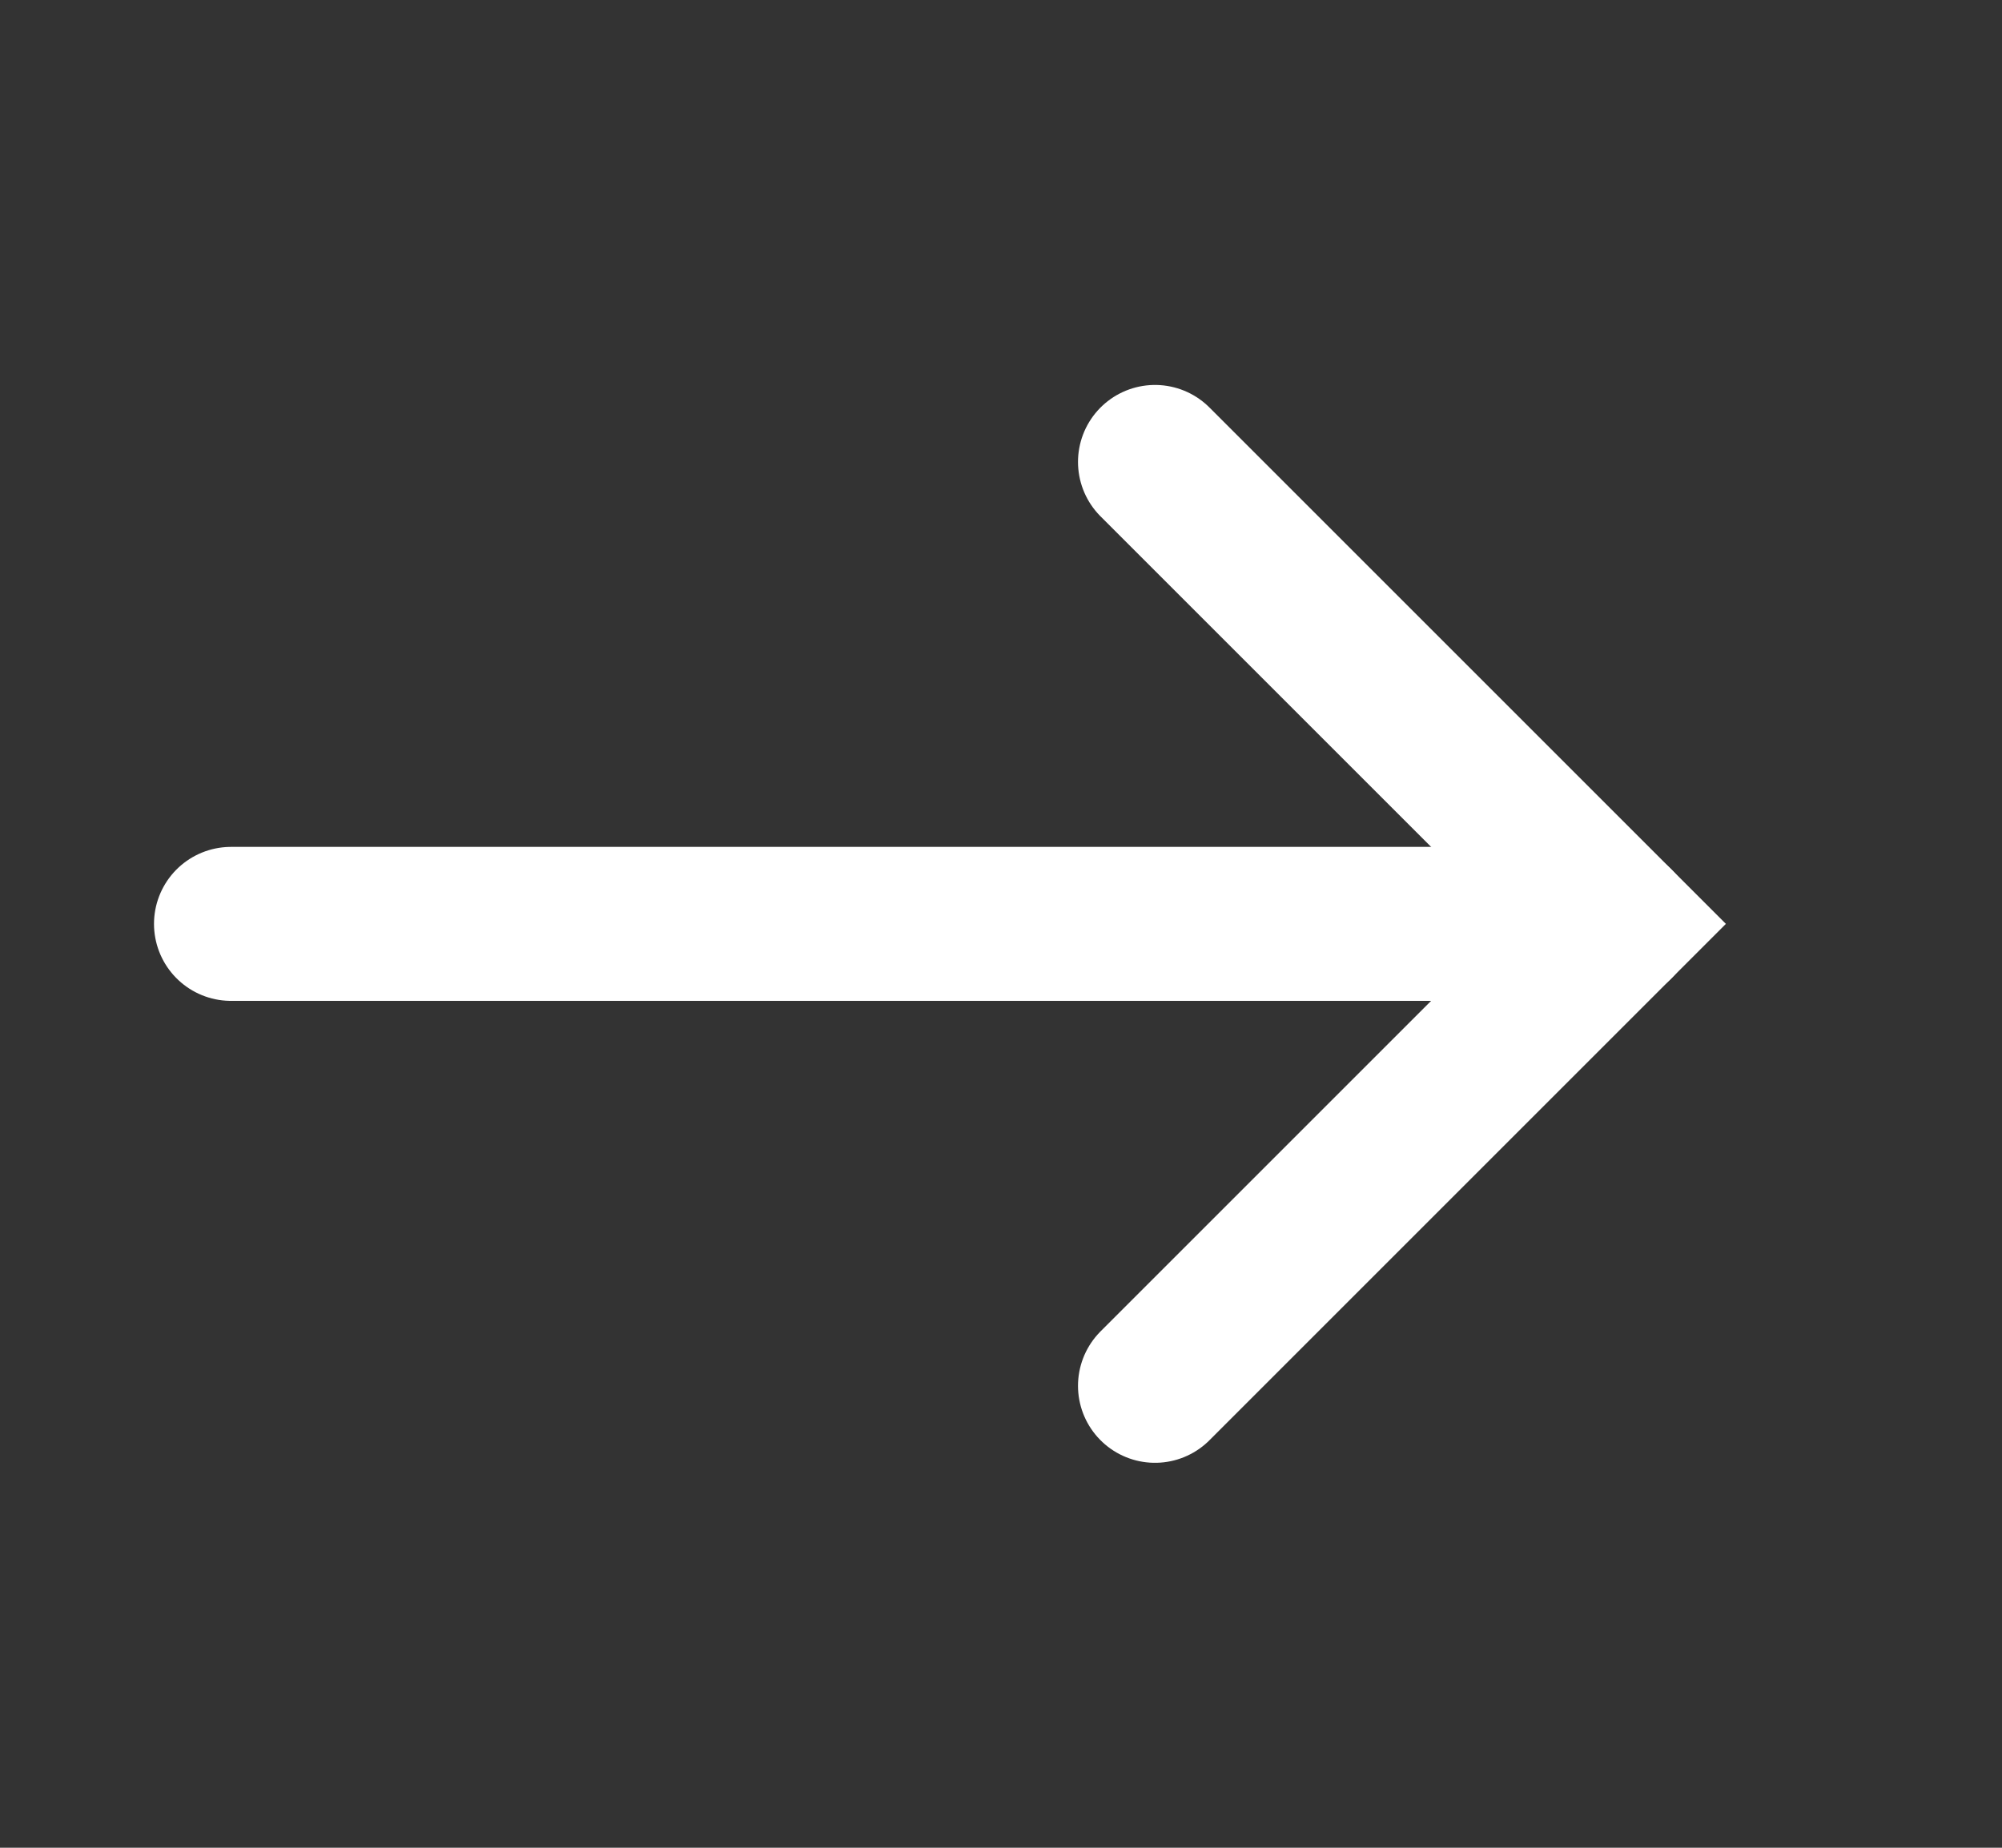 <svg width="26" height="24" viewBox="0 0 26 24" fill="none" xmlns="http://www.w3.org/2000/svg">
<rect x="0" y="0" width="26" height="24" fill="#333333" stroke="none"/>
<path d="M3 12L21 12" stroke="white" stroke-width="2" stroke-linecap="round"/>
<path d="M15 18L21 12L15 6" stroke="white" stroke-width="2" stroke-linecap="round"/>
</svg>
